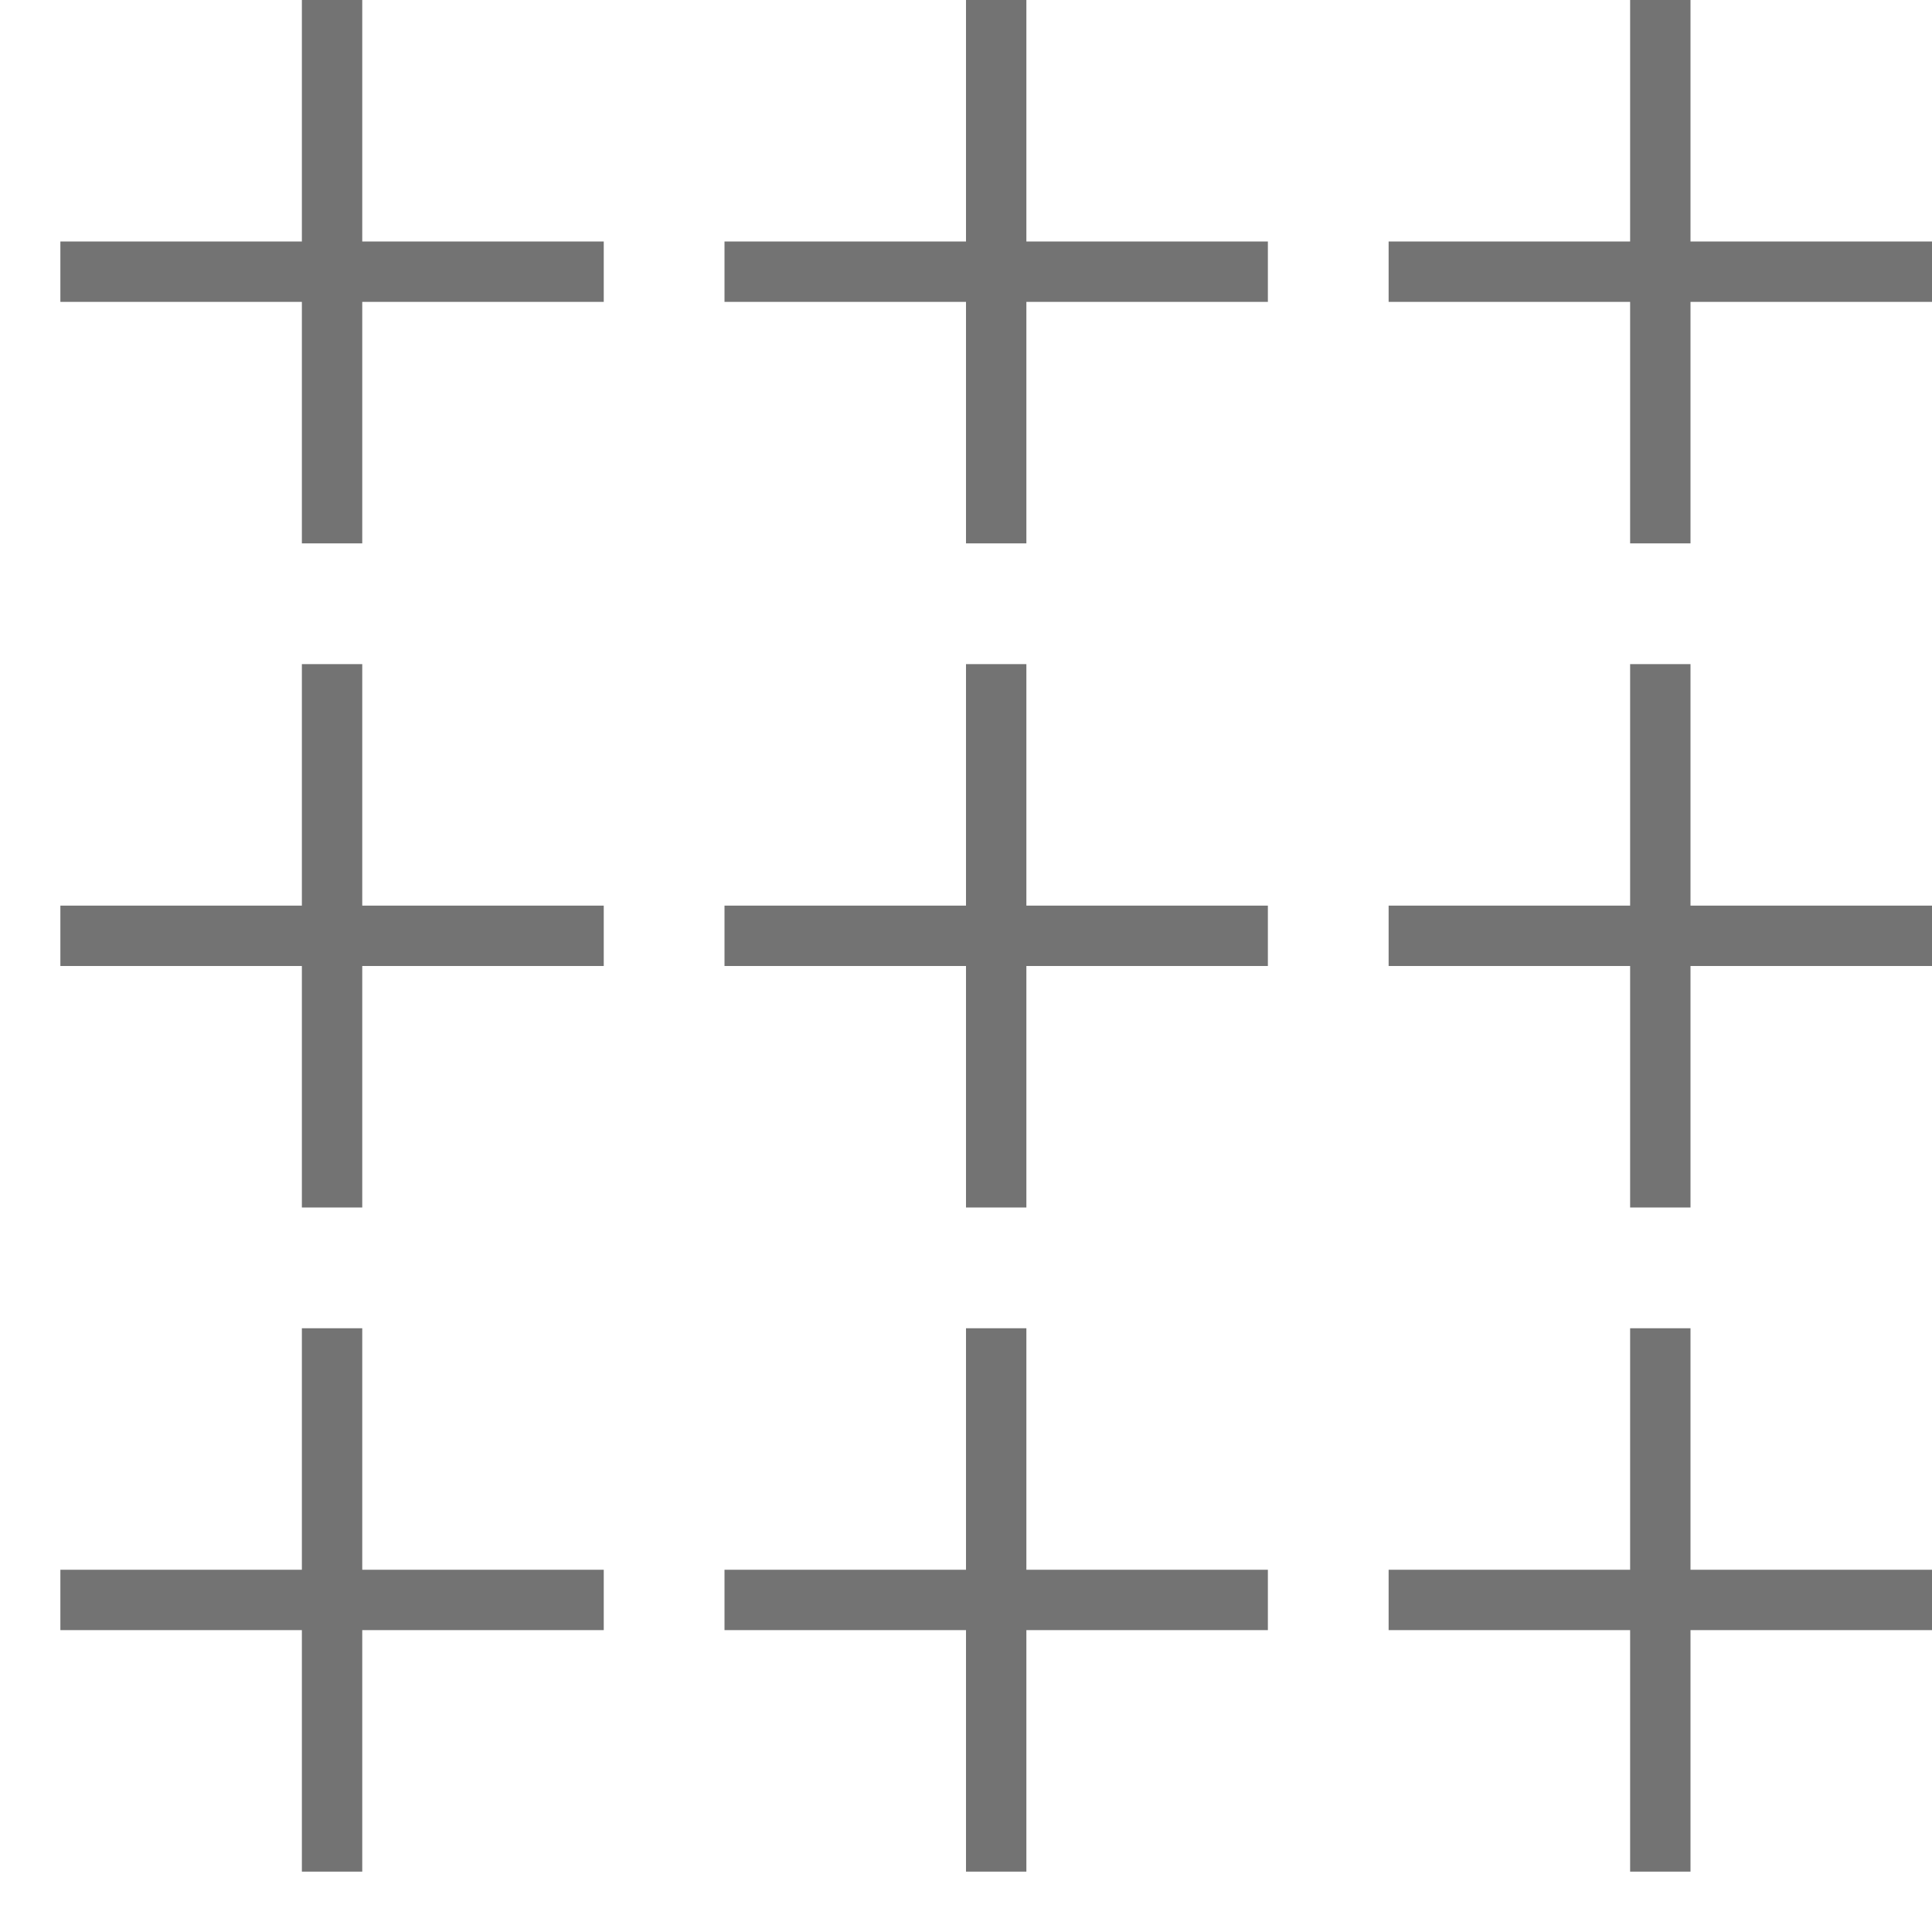 <svg width="32" height="32" viewBox="0 0 32 32" fill="none" xmlns="http://www.w3.org/2000/svg">
<path fill-rule="evenodd" clip-rule="evenodd" d="M27 20L27 11L28 11L28 20L27 20Z" fill="#737373"/>
<path fill-rule="evenodd" clip-rule="evenodd" d="M23 15L32 15V16H23V15Z" fill="#737373"/>
<path fill-rule="evenodd" clip-rule="evenodd" d="M27 31L27 22L28 22L28 31L27 31Z" fill="#737373"/>
<path fill-rule="evenodd" clip-rule="evenodd" d="M23 26H32V27H23V26Z" fill="#737373"/>
<path fill-rule="evenodd" clip-rule="evenodd" d="M27 9L27 -4.37114e-08L28 0L28 9L27 9Z" fill="#737373"/>
<path fill-rule="evenodd" clip-rule="evenodd" d="M23 4L32 4V5L23 5V4Z" fill="#737373"/>
<path fill-rule="evenodd" clip-rule="evenodd" d="M16 20L16 11L17 11L17 20L16 20Z" fill="#737373"/>
<path fill-rule="evenodd" clip-rule="evenodd" d="M12 15L21 15V16H12V15Z" fill="#737373"/>
<path fill-rule="evenodd" clip-rule="evenodd" d="M16 31L16 22L17 22L17 31L16 31Z" fill="#737373"/>
<path fill-rule="evenodd" clip-rule="evenodd" d="M12 26H21V27H12V26Z" fill="#737373"/>
<path fill-rule="evenodd" clip-rule="evenodd" d="M16 9L16 -4.37114e-08L17 0L17 9L16 9Z" fill="#737373"/>
<path fill-rule="evenodd" clip-rule="evenodd" d="M12 4L21 4V5L12 5V4Z" fill="#737373"/>
<path fill-rule="evenodd" clip-rule="evenodd" d="M5 20L5 11L6 11L6 20L5 20Z" fill="#737373"/>
<path fill-rule="evenodd" clip-rule="evenodd" d="M1 15L10 15V16H1V15Z" fill="#737373"/>
<path fill-rule="evenodd" clip-rule="evenodd" d="M5 31L5 22L6 22L6 31L5 31Z" fill="#737373"/>
<path fill-rule="evenodd" clip-rule="evenodd" d="M1 26H10V27H1V26Z" fill="#737373"/>
<path fill-rule="evenodd" clip-rule="evenodd" d="M5 9L5 -4.37114e-08L6 0L6 9L5 9Z" fill="#737373"/>
<path fill-rule="evenodd" clip-rule="evenodd" d="M1 4L10 4V5L1 5V4Z" fill="#737373"/>
</svg>
